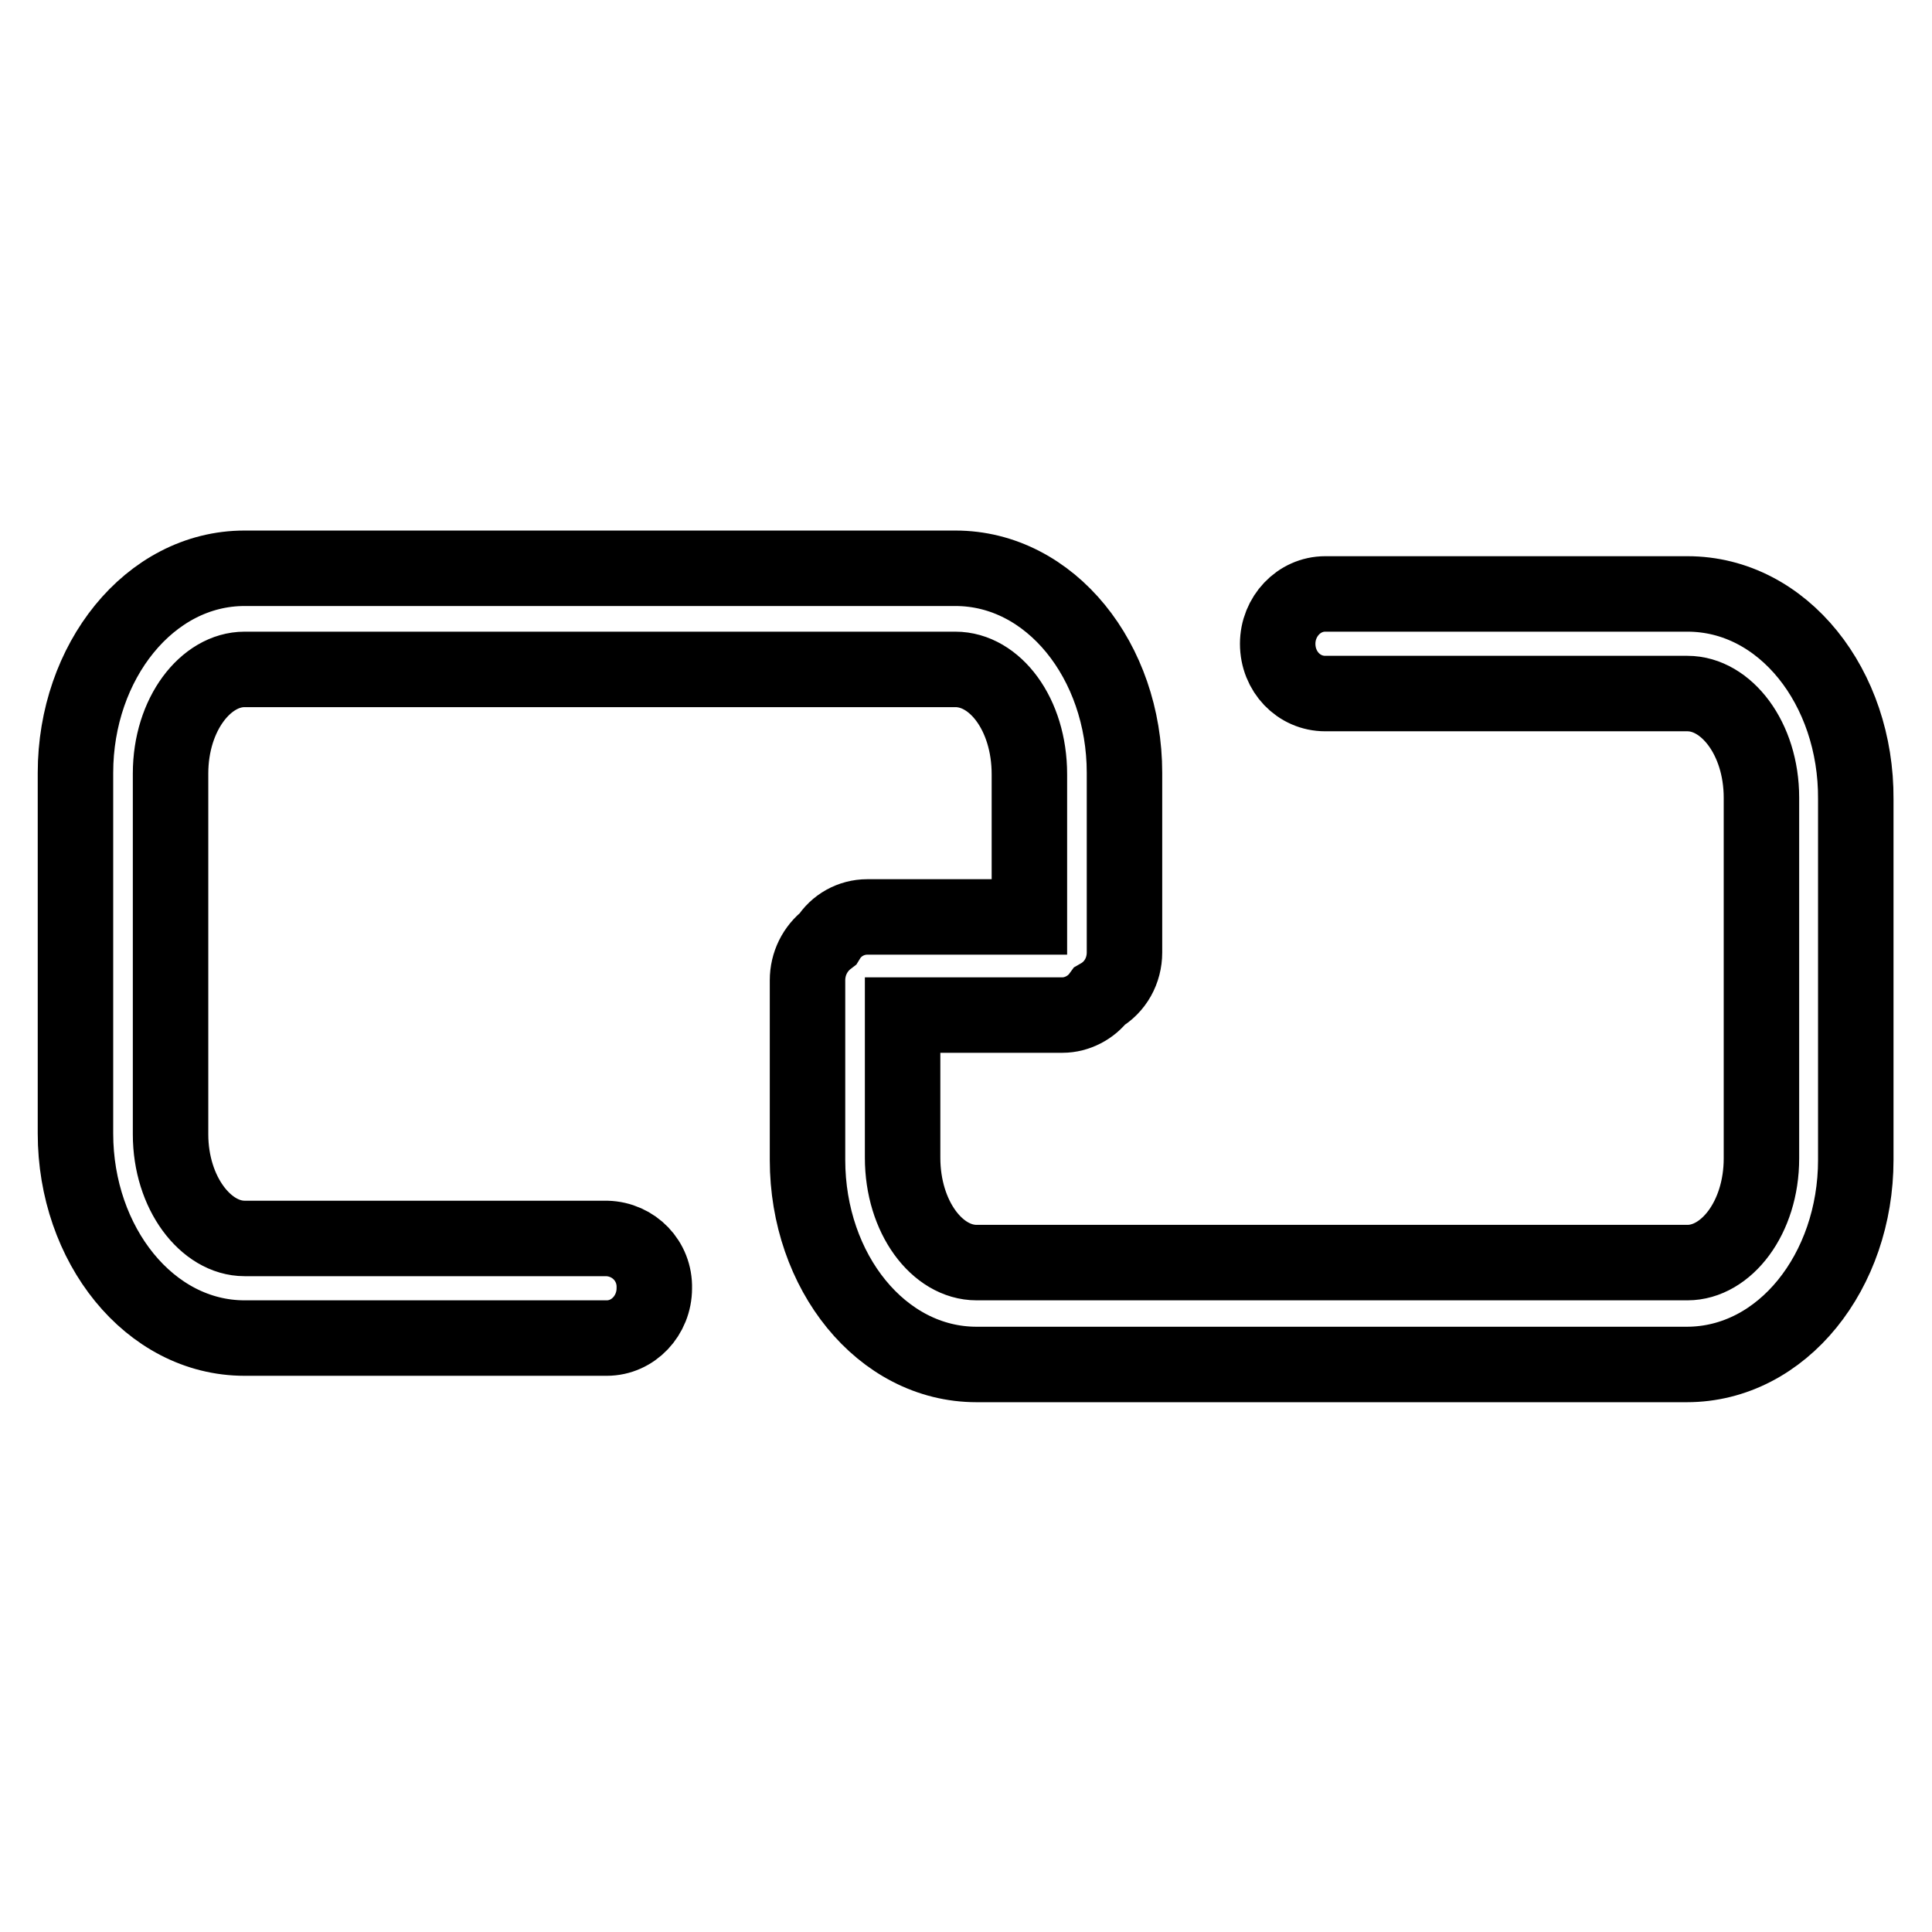 <?xml version="1.0" encoding="utf-8"?>
<!-- Svg Vector Icons : http://www.onlinewebfonts.com/icon -->
<!DOCTYPE svg PUBLIC "-//W3C//DTD SVG 1.1//EN" "http://www.w3.org/Graphics/SVG/1.1/DTD/svg11.dtd">
<svg version="1.1" xmlns="http://www.w3.org/2000/svg" xmlns:xlink="http://www.w3.org/1999/xlink" x="0px" y="0px" viewBox="0 0 256 256" enable-background="new 0 0 256 256" xml:space="preserve">
<g> <path stroke-width="10" fill-opacity="0" stroke="#000000"  d="M223.6,78.7h-48c-3.5,0-6.3,3-6.3,6.6c0,3.7,2.8,6.6,6.3,6.6h48c5.1,0,9.8,5.9,9.8,13.8v47.8 c0,7.9-4.7,13.8-9.8,13.8h-94.2c-5.2,0-9.8-6-9.8-13.9v-18.9h21.2c1.9,0,3.8-1,4.9-2.5c2.1-1.2,3.3-3.4,3.3-5.8v-23.8 c0-14.8-9.8-27.1-22.4-27.1H32.4C19.8,75.3,10,87.7,10,102.4v47.8c0,14.7,9.8,27.1,22.4,27.1h48c3.5,0,6.3-3,6.3-6.6 c0.1-3.6-2.7-6.5-6.3-6.6c0,0,0,0,0,0h-48c-5.1,0-9.8-6-9.8-13.8v-47.8c0-7.9,4.7-13.8,9.8-13.8h94.2c5.2,0,9.8,5.9,9.8,13.9v18.9 h-21.5c-2.1,0-4.1,1.1-5.2,2.9c-1.7,1.3-2.7,3.3-2.7,5.5v23.8c0,14.8,9.8,27.1,22.4,27.1h94.1c12.7,0,22.4-12.4,22.4-27.1v-47.8 C246,91.1,236.3,78.7,223.6,78.7L223.6,78.7z"/></g>
</svg>
